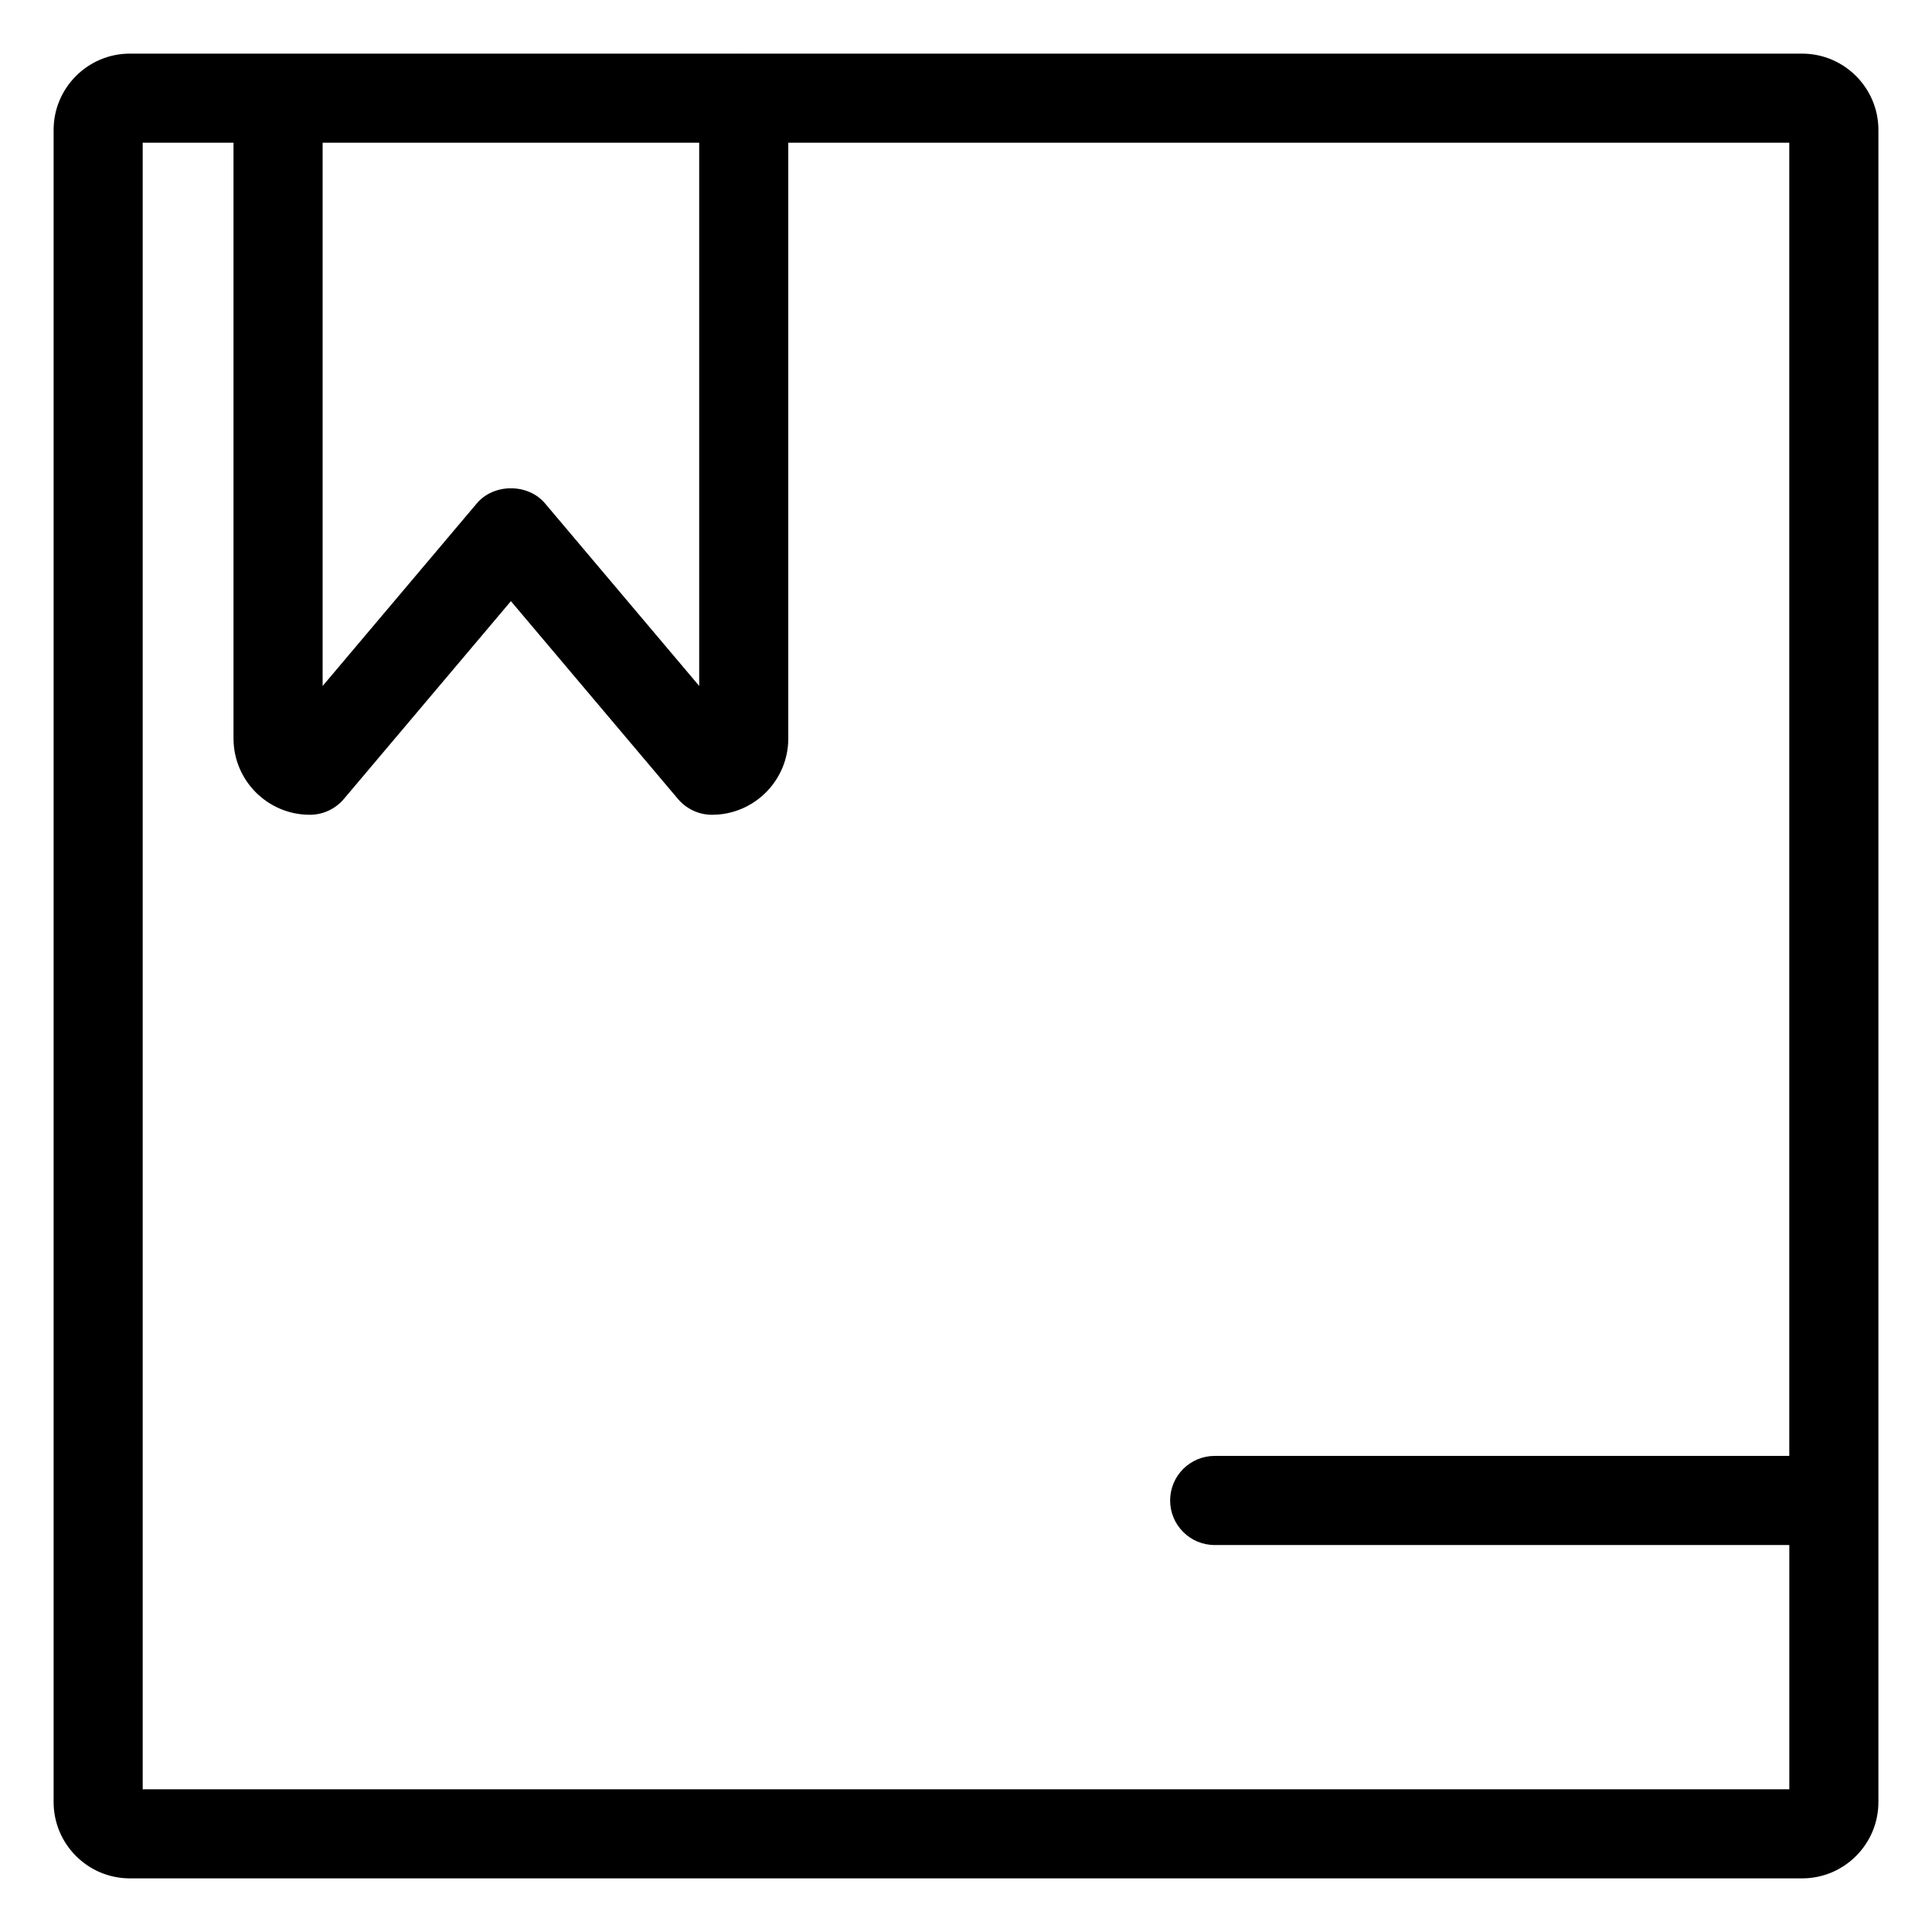 <?xml version="1.0" encoding="UTF-8"?>
<!-- Uploaded to: ICON Repo, www.svgrepo.com, Generator: ICON Repo Mixer Tools -->
<svg fill="#000000" width="800px" height="800px" version="1.1" viewBox="144 144 512 512" xmlns="http://www.w3.org/2000/svg">
 <path d="m621.57 158.21h-280.4c-0.023 0-0.047-0.008-0.078-0.008s-0.047 0.008-0.078 0.008h-162.59c-11.148 0-20.215 9.07-20.215 20.215v443.14c0 11.156 9.07 20.223 20.215 20.223h443.16c11.148 0 20.215-9.07 20.215-20.223v-443.13c0-11.148-9.078-20.223-20.223-20.223zm-392.07 23.613h99.793v143.96l-40.871-48.398c-4.488-5.312-13.555-5.312-18.043 0l-40.879 48.406zm-47.684 436.36v-436.36h24.066v157.88c0 11.156 9.078 20.223 20.223 20.223 3.481 0 6.777-1.535 9.02-4.188l44.273-52.426 44.273 52.426c2.242 2.652 5.543 4.188 9.02 4.188 11.148 0 20.215-9.078 20.215-20.223v-157.88h265.27v348.01h-152.27c-6.519 0-11.809 5.289-11.809 11.809s5.289 11.809 11.809 11.809h152.28v64.73z"/>
</svg>
